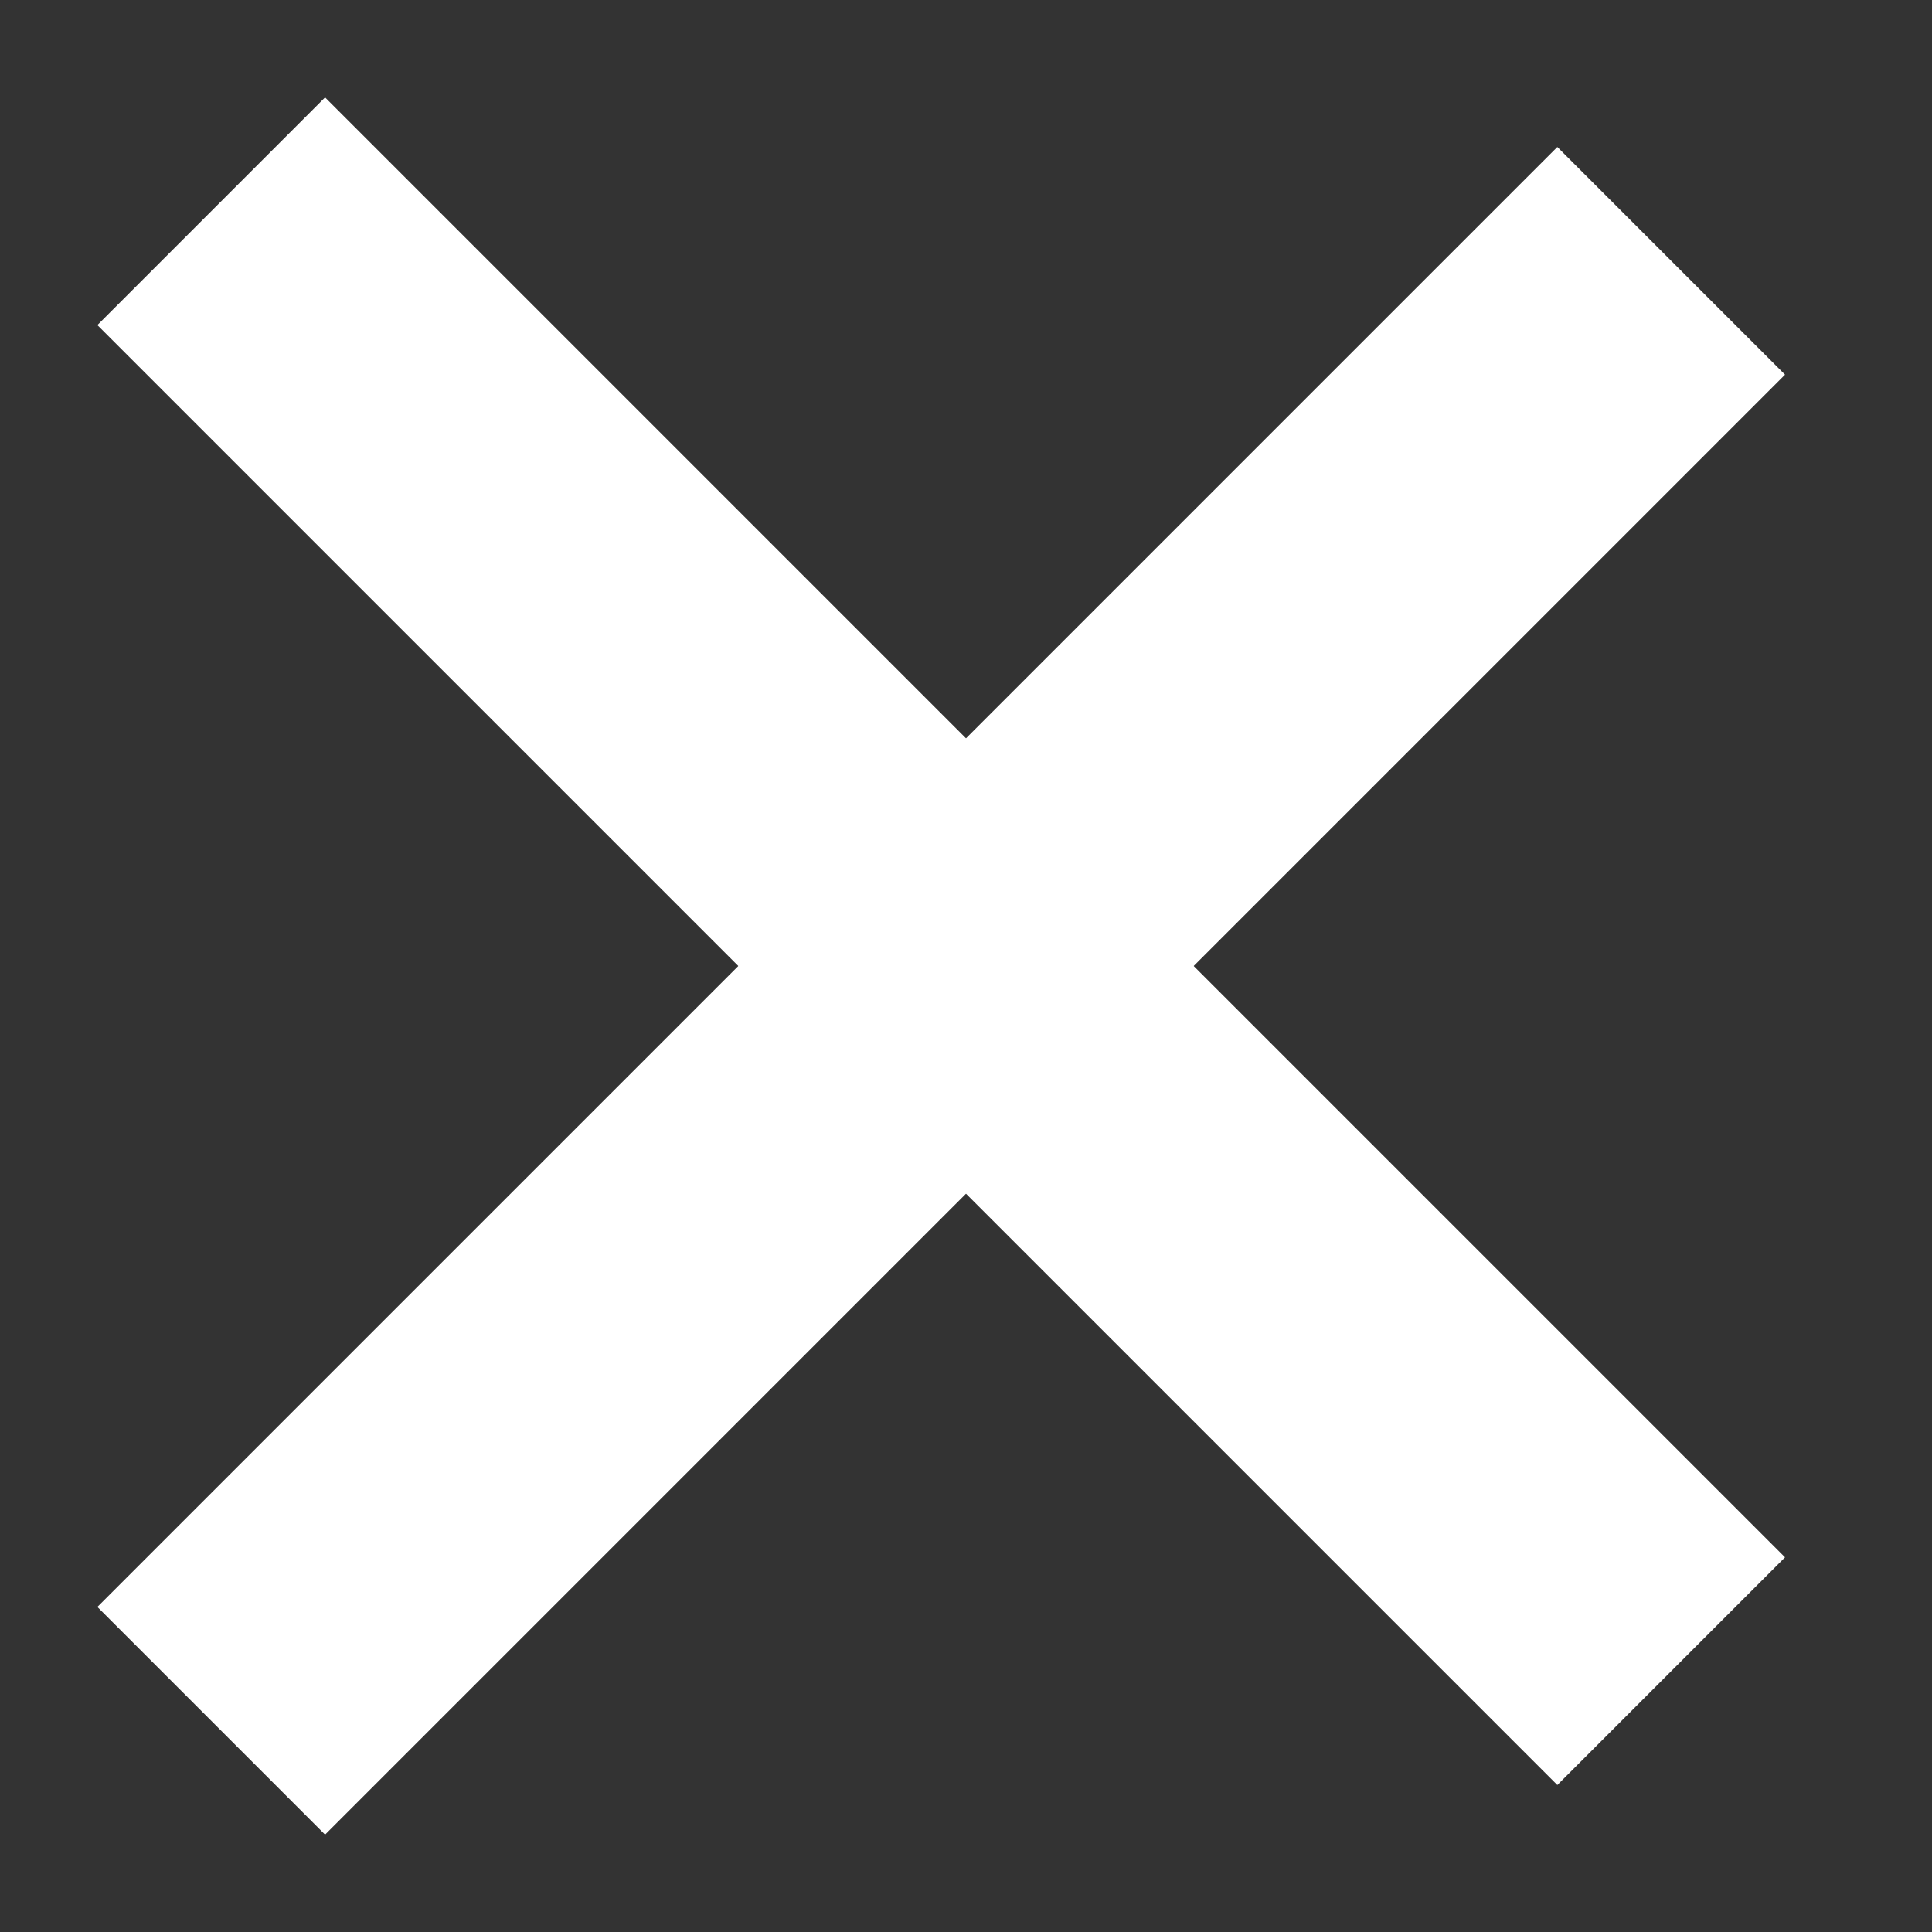 <?xml version="1.0" encoding="UTF-8"?>
<svg width="12px" height="12px" viewBox="0 0 12 12" version="1.1" xmlns="http://www.w3.org/2000/svg" xmlns:xlink="http://www.w3.org/1999/xlink">
    <rect x="0" y="0" width="12" height="12" fill="#333333" stroke="none"/>
    <!-- Generator: Sketch 51.1 (57501) - http://www.bohemiancoding.com/sketch -->
    <title>close</title>
    <desc>Created with Sketch.</desc>
    <defs></defs>
    <g id="Page-1" stroke="none" stroke-width="1" fill="none" fill-rule="evenodd">
        <g id="close" transform="translate(1, 1)" stroke="#FFFFFF" stroke-width="2">
            <path d="M0.312,0.312 L9.38,9.38" id="Line-4"></path>
            <path d="M0.312,0.62 L9.38,9.688" id="Line-4" transform="translate(4.846, 5.154) scale(-1, 1) rotate(-180) translate(-4.846, -5.154) "></path>
        </g>
    </g>
</svg>